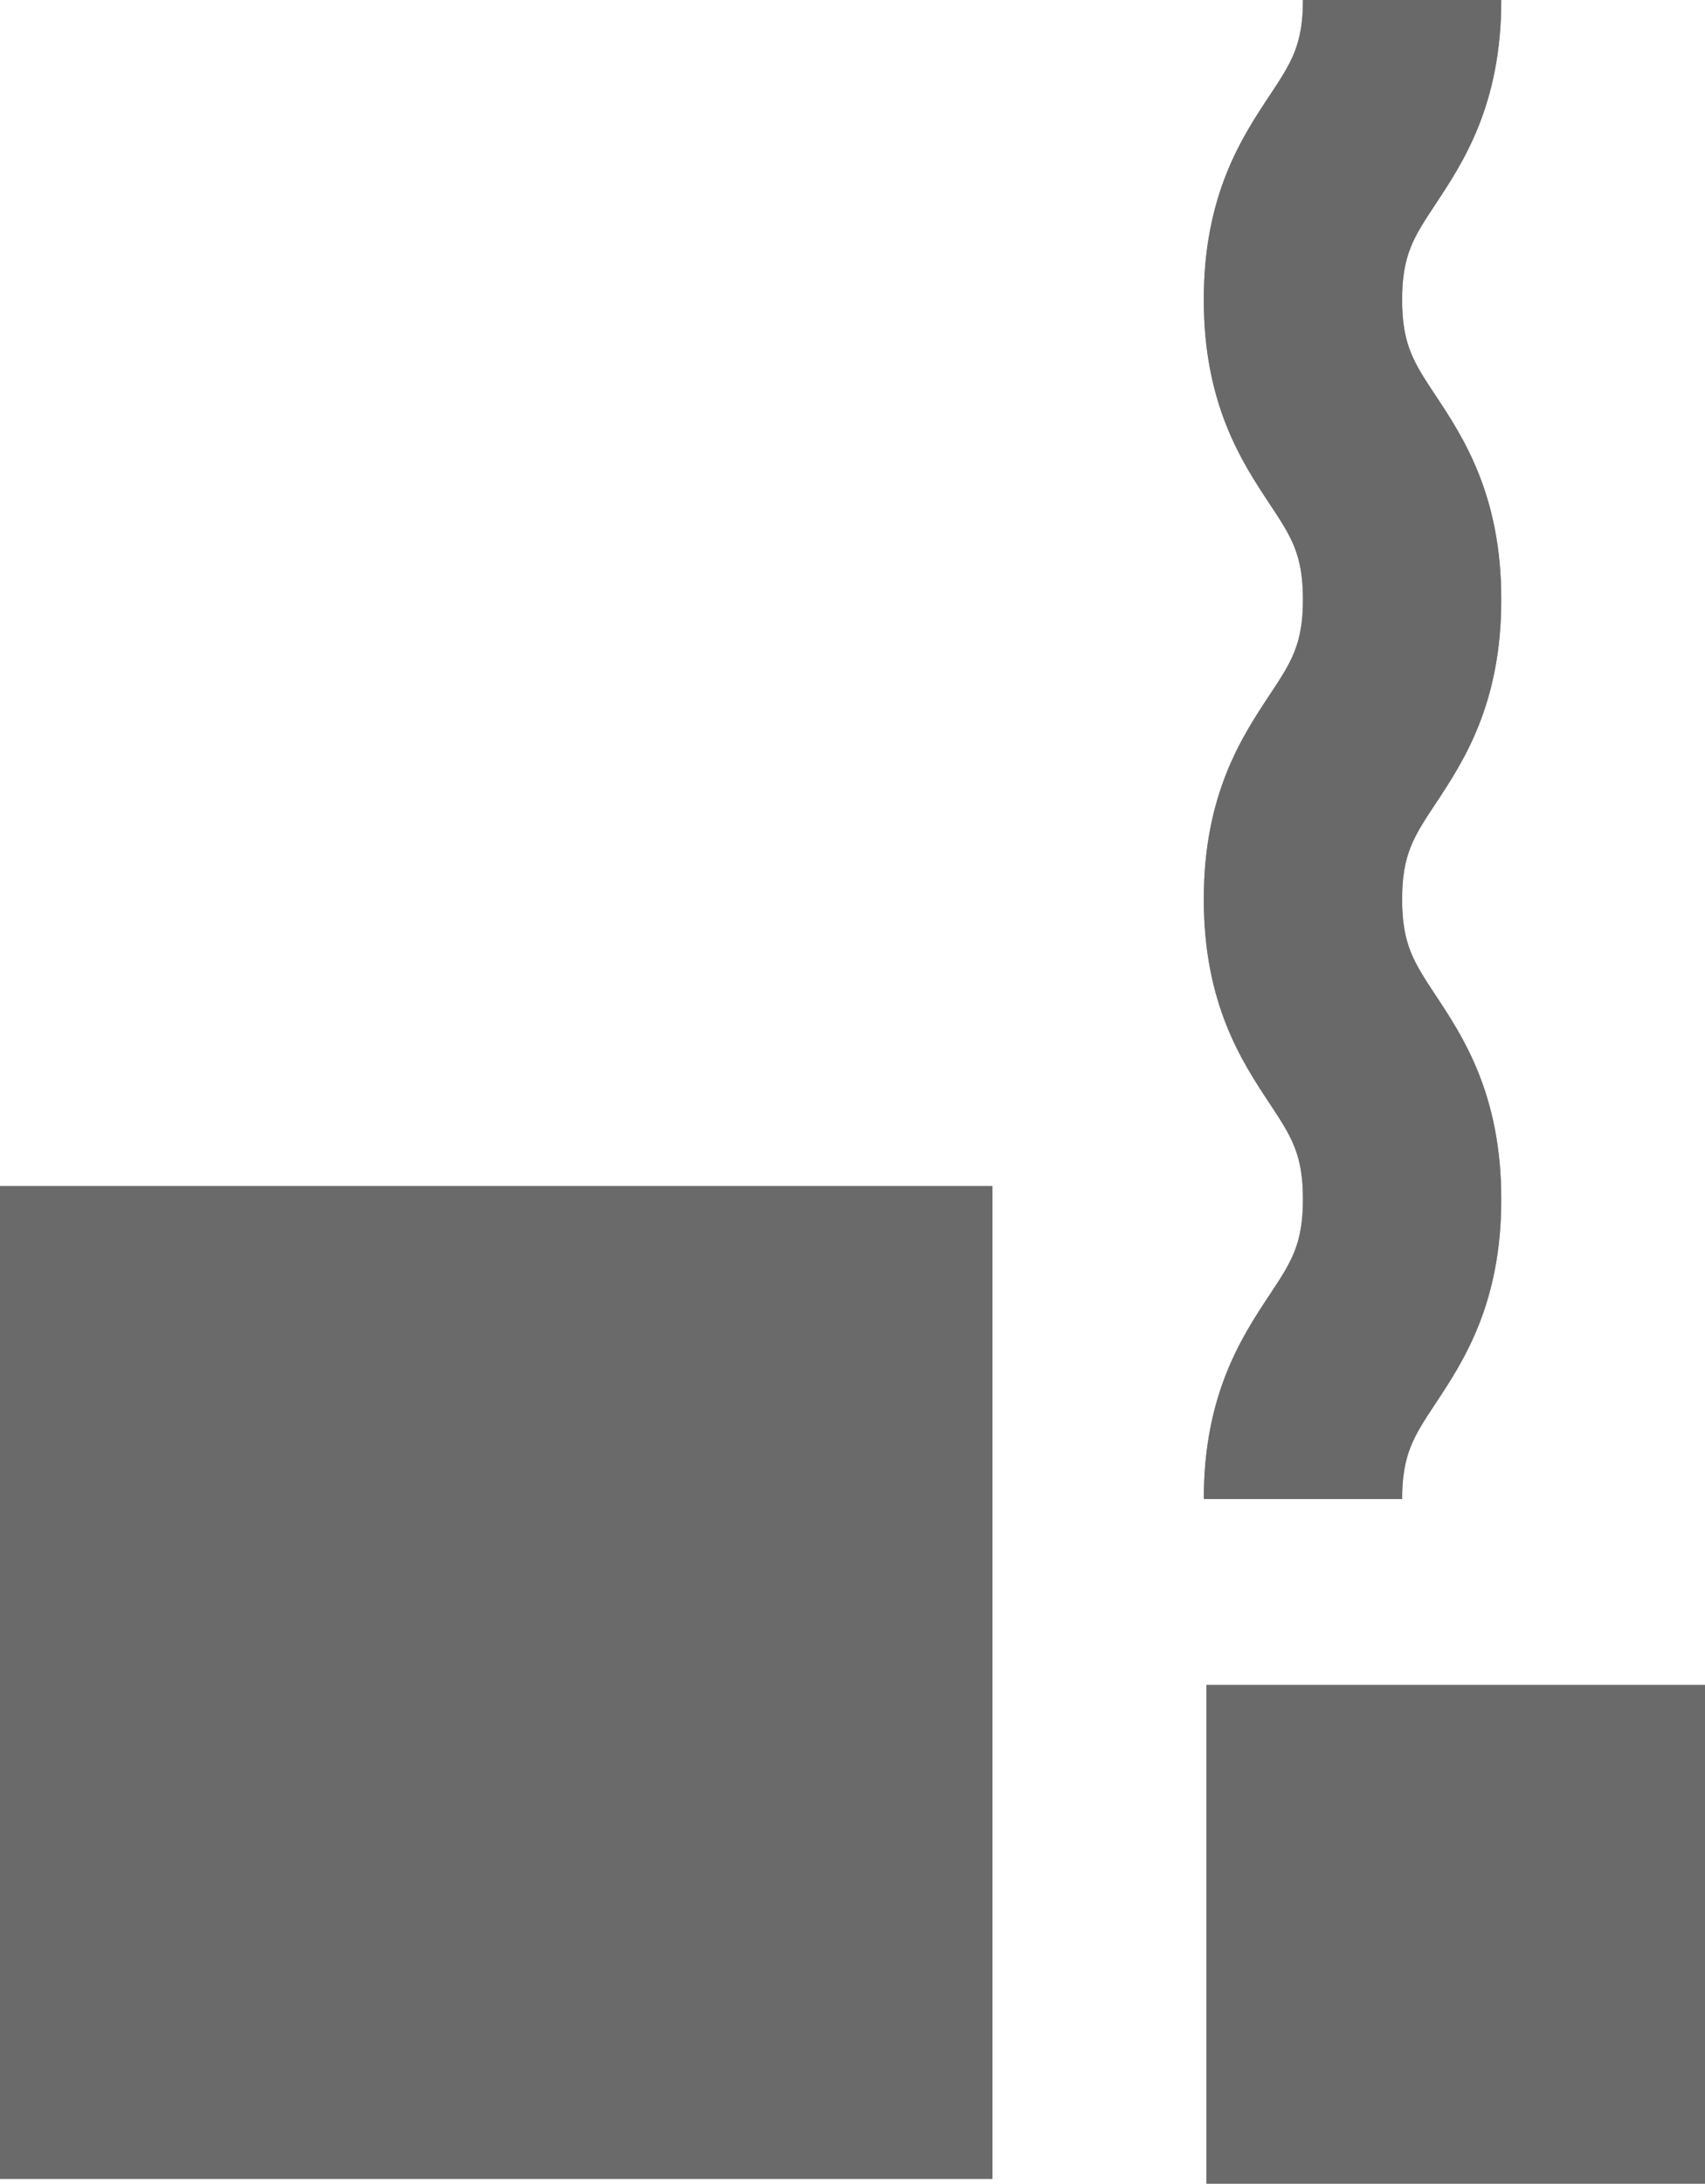 <svg xmlns="http://www.w3.org/2000/svg" xmlns:xlink="http://www.w3.org/1999/xlink" id="g" viewBox="0 0 79.43 101.69"><defs><style>.h{fill:url(#f);}.i{fill:url(#c);}.j{mask:url(#e);}.k{mask:url(#b);}.l{fill:#696969;}.m{fill:#6a6a6a;}.n{fill:#909090;}</style><linearGradient id="c" x1="-2240.25" y1="11231.36" x2="-2139.92" y2="11231.36" gradientTransform="translate(12745.96 -8547.59) rotate(45) scale(1.33 1.34)" gradientUnits="userSpaceOnUse"><stop offset="0" stop-color="#000"></stop><stop offset=".12" stop-color="#040404"></stop><stop offset=".25" stop-color="#101010"></stop><stop offset=".37" stop-color="#252525"></stop><stop offset=".5" stop-color="#424242"></stop><stop offset=".63" stop-color="#686868"></stop><stop offset=".76" stop-color="#959595"></stop><stop offset=".89" stop-color="#cbcbcb"></stop><stop offset="1" stop-color="#fff"></stop></linearGradient><mask id="b" x="-49.7" y="-49.68" width="189.22" height="189.22" maskUnits="userSpaceOnUse"><polygon class="i" points="44.42 139.54 -49.7 45.43 45.42 -49.68 139.53 44.43 44.42 139.54"></polygon></mask><symbol id="a" viewBox="0 0 90.66 90.66"><g><rect class="n" y="0" width="90.66" height="90.66"></rect><g class="k"><rect class="m" y="0" width="90.66" height="90.66"></rect></g></g></symbol><linearGradient id="f" x1="25.33" y1="45.16" x2="3.77" y2="45.16" gradientTransform="matrix(1, 0, 0, 1, 0, 0)" gradientUnits="userSpaceOnUse"><stop offset="0" stop-color="#fff"></stop><stop offset="1" stop-color="#000"></stop></linearGradient><mask id="e" x="-8.33" y="-3.17" width="33" height="96.67" maskUnits="userSpaceOnUse"><rect class="h" x="-8.33" y="-3.17" width="33" height="96.67"></rect></mask><symbol id="d" viewBox="0 0 18 90.66"><g><path class="n" d="M12,90.66H0c0-6.34,2.31-9.83,4-12.38,1.29-1.95,2-3.03,2-5.76s-.71-3.8-2-5.76c-1.69-2.55-4-6.04-4-12.38s2.31-9.83,4-12.38c1.29-1.95,2-3.03,2-5.75s-.71-3.8-2-5.75c-1.69-2.55-4-6.04-4-12.38S2.31,8.3,4,5.75c1.29-1.95,2-3.03,2-5.75h12c0,6.34-2.31,9.83-4,12.38-1.29,1.95-2,3.03-2,5.75s.71,3.8,2,5.75c1.69,2.55,4,6.04,4,12.38s-2.31,9.83-4,12.38c-1.29,1.95-2,3.03-2,5.75s.71,3.8,2,5.76c1.69,2.55,4,6.04,4,12.38s-2.31,9.83-4,12.38c-1.29,1.95-2,3.03-2,5.76Z"></path><g class="j"><path class="l" d="M12,90.66H0c0-6.34,2.31-9.83,4-12.38,1.29-1.95,2-3.03,2-5.76s-.71-3.8-2-5.76c-1.69-2.55-4-6.04-4-12.38s2.31-9.83,4-12.38c1.29-1.95,2-3.03,2-5.75s-.71-3.8-2-5.75c-1.69-2.55-4-6.04-4-12.38S2.31,8.3,4,5.75c1.29-1.95,2-3.03,2-5.75h12c0,6.34-2.31,9.83-4,12.38-1.29,1.95-2,3.03-2,5.75s.71,3.8,2,5.75c1.69,2.55,4,6.04,4,12.38s-2.31,9.83-4,12.38c-1.29,1.95-2,3.03-2,5.75s.71,3.8,2,5.76c1.69,2.55,4,6.04,4,12.38s-2.31,9.83-4,12.38c-1.29,1.95-2,3.03-2,5.76Z"></path></g></g></symbol></defs><g><use width="90.66" height="90.66" transform="translate(0 55.23) scale(.51)" xlink:href="#a"></use><use width="90.66" height="90.66" transform="translate(56.2 78.46) scale(.26)" xlink:href="#a"></use></g><use width="18" height="90.66" transform="translate(56.08) scale(.77)" xlink:href="#d"></use></svg>
